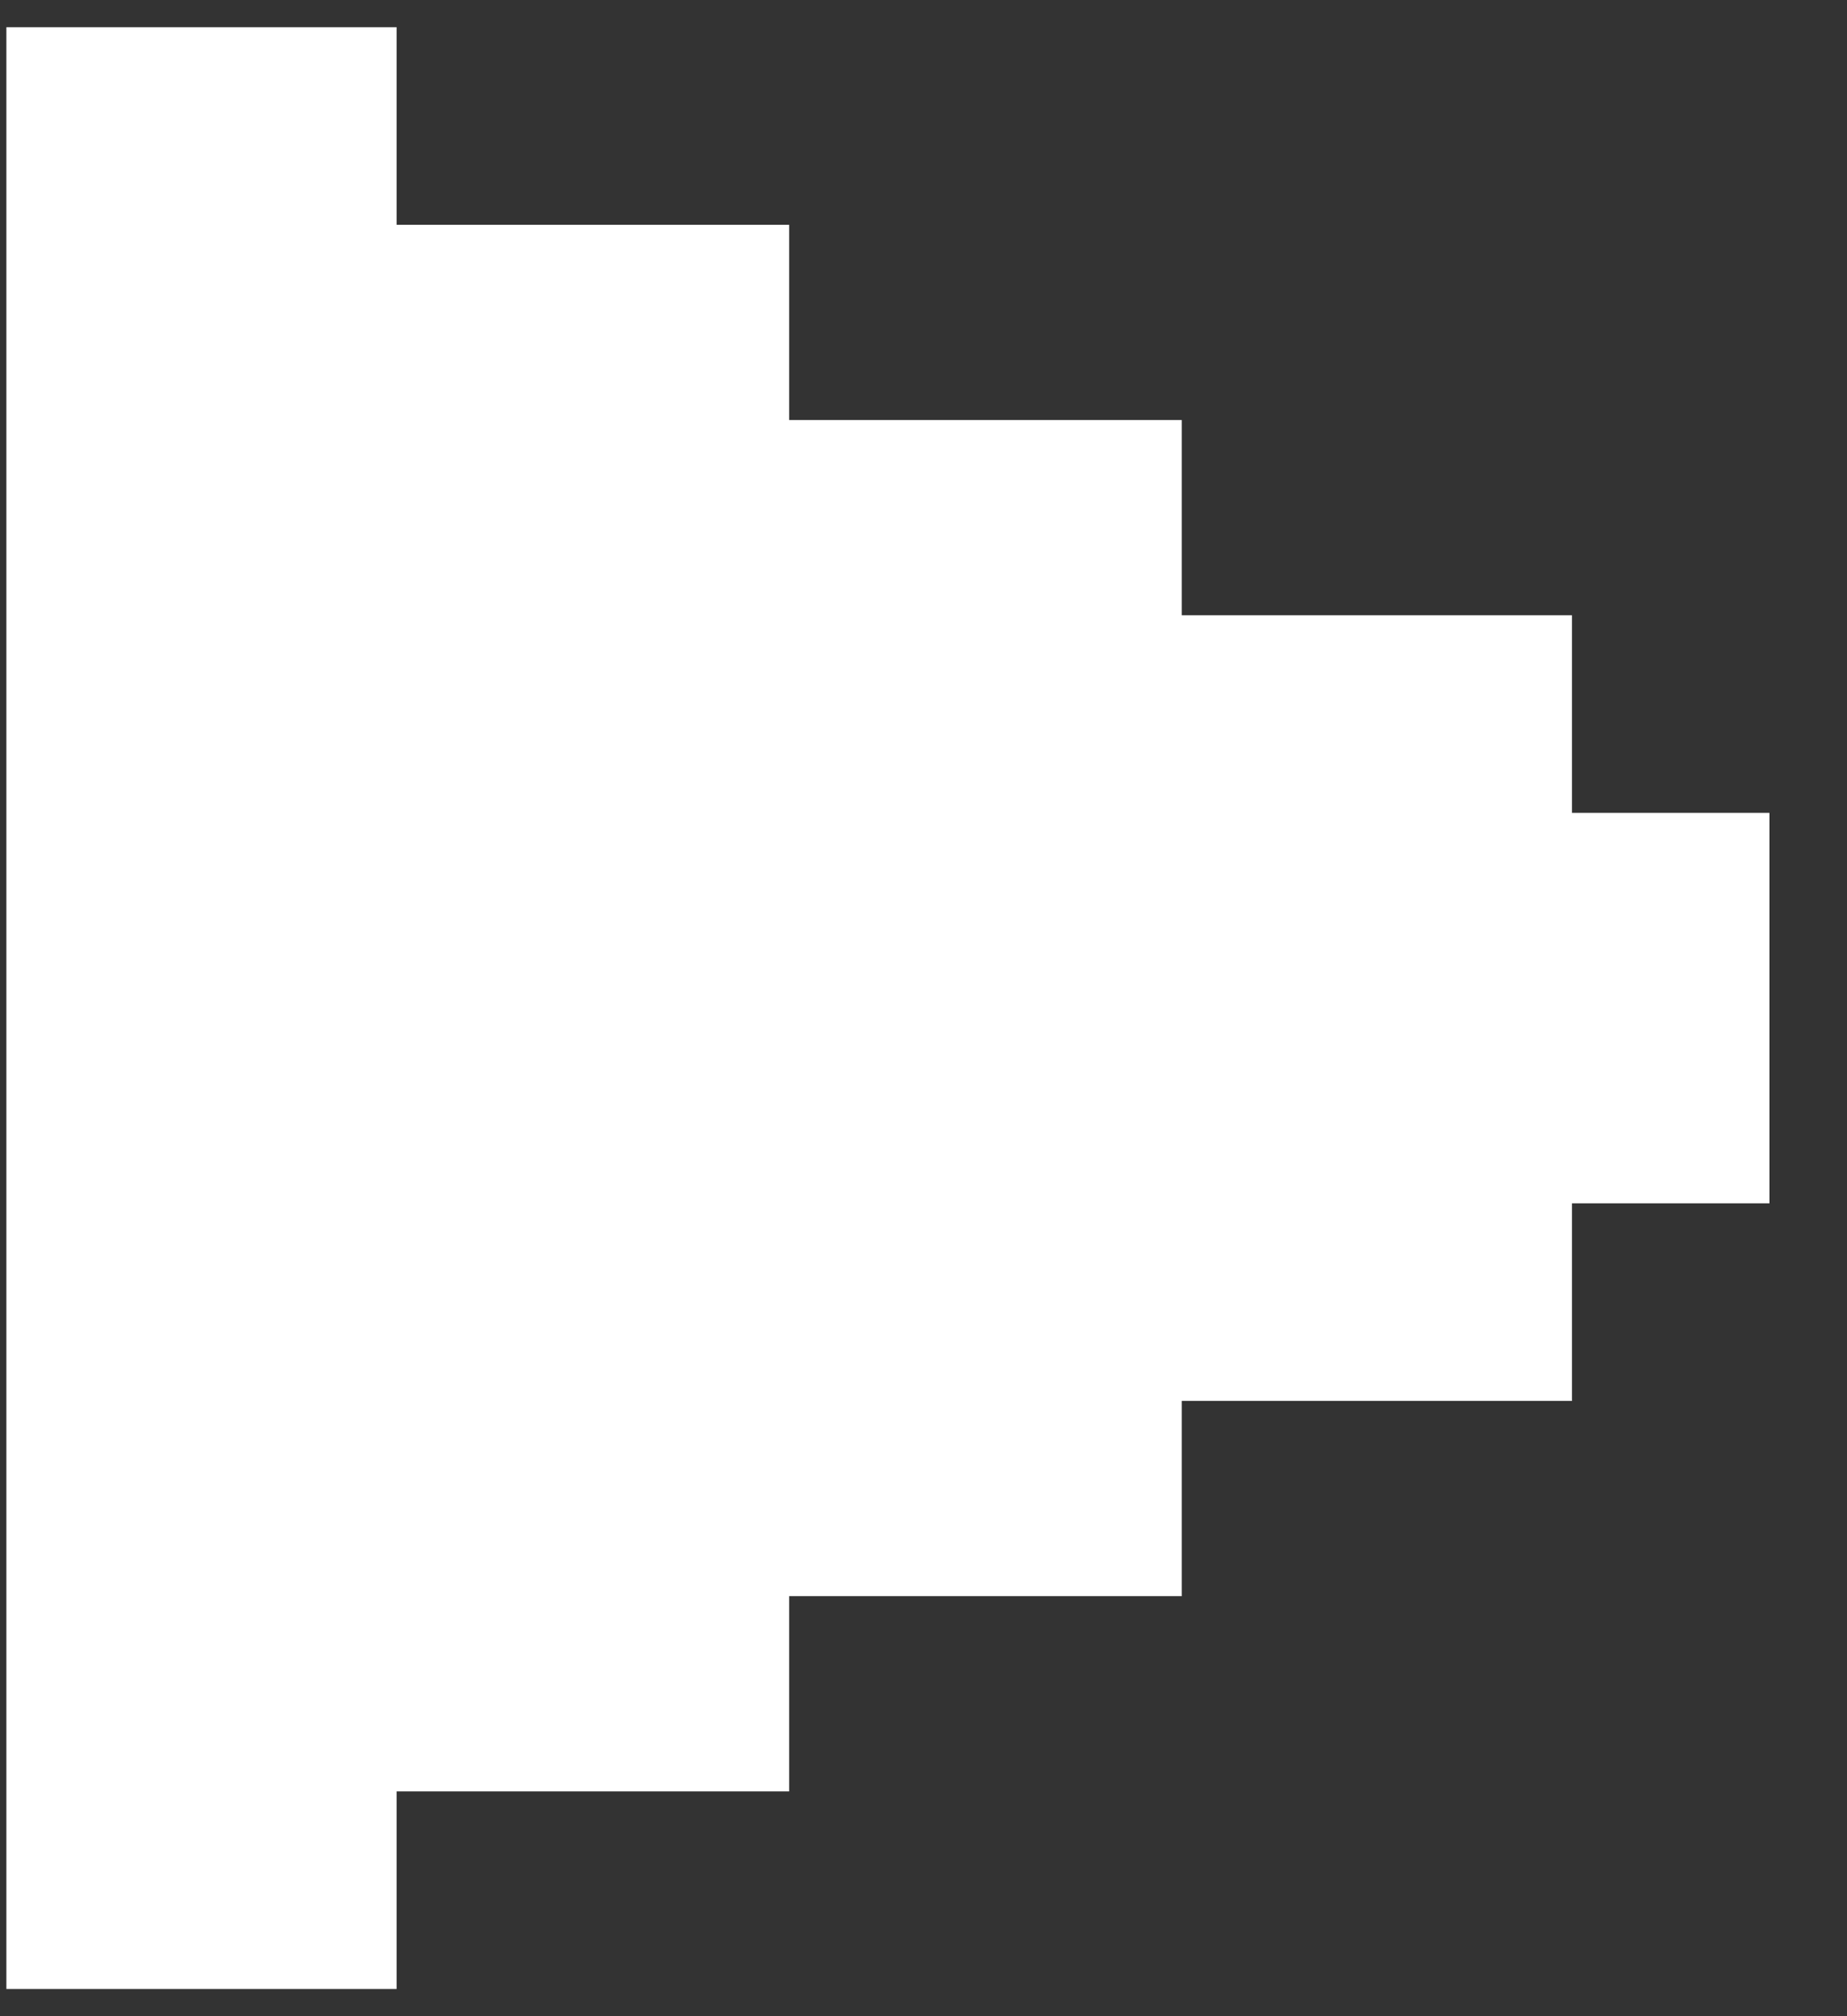 <svg fill="none" height="24" viewBox="0 0 22 24" width="22" xmlns="http://www.w3.org/2000/svg"><rect x="0" y="0" width="22" height="24" fill="#333333" stroke="none"/><path d="m.076 23.676 0-23.352h4.648v2.352h4.676v2.324h4.676v2.324h4.648v2.352h2.352v4.648h-2.352v2.352h-4.648v2.324h-4.676v2.324h-4.676v2.352z" fill="#fff"/></svg>